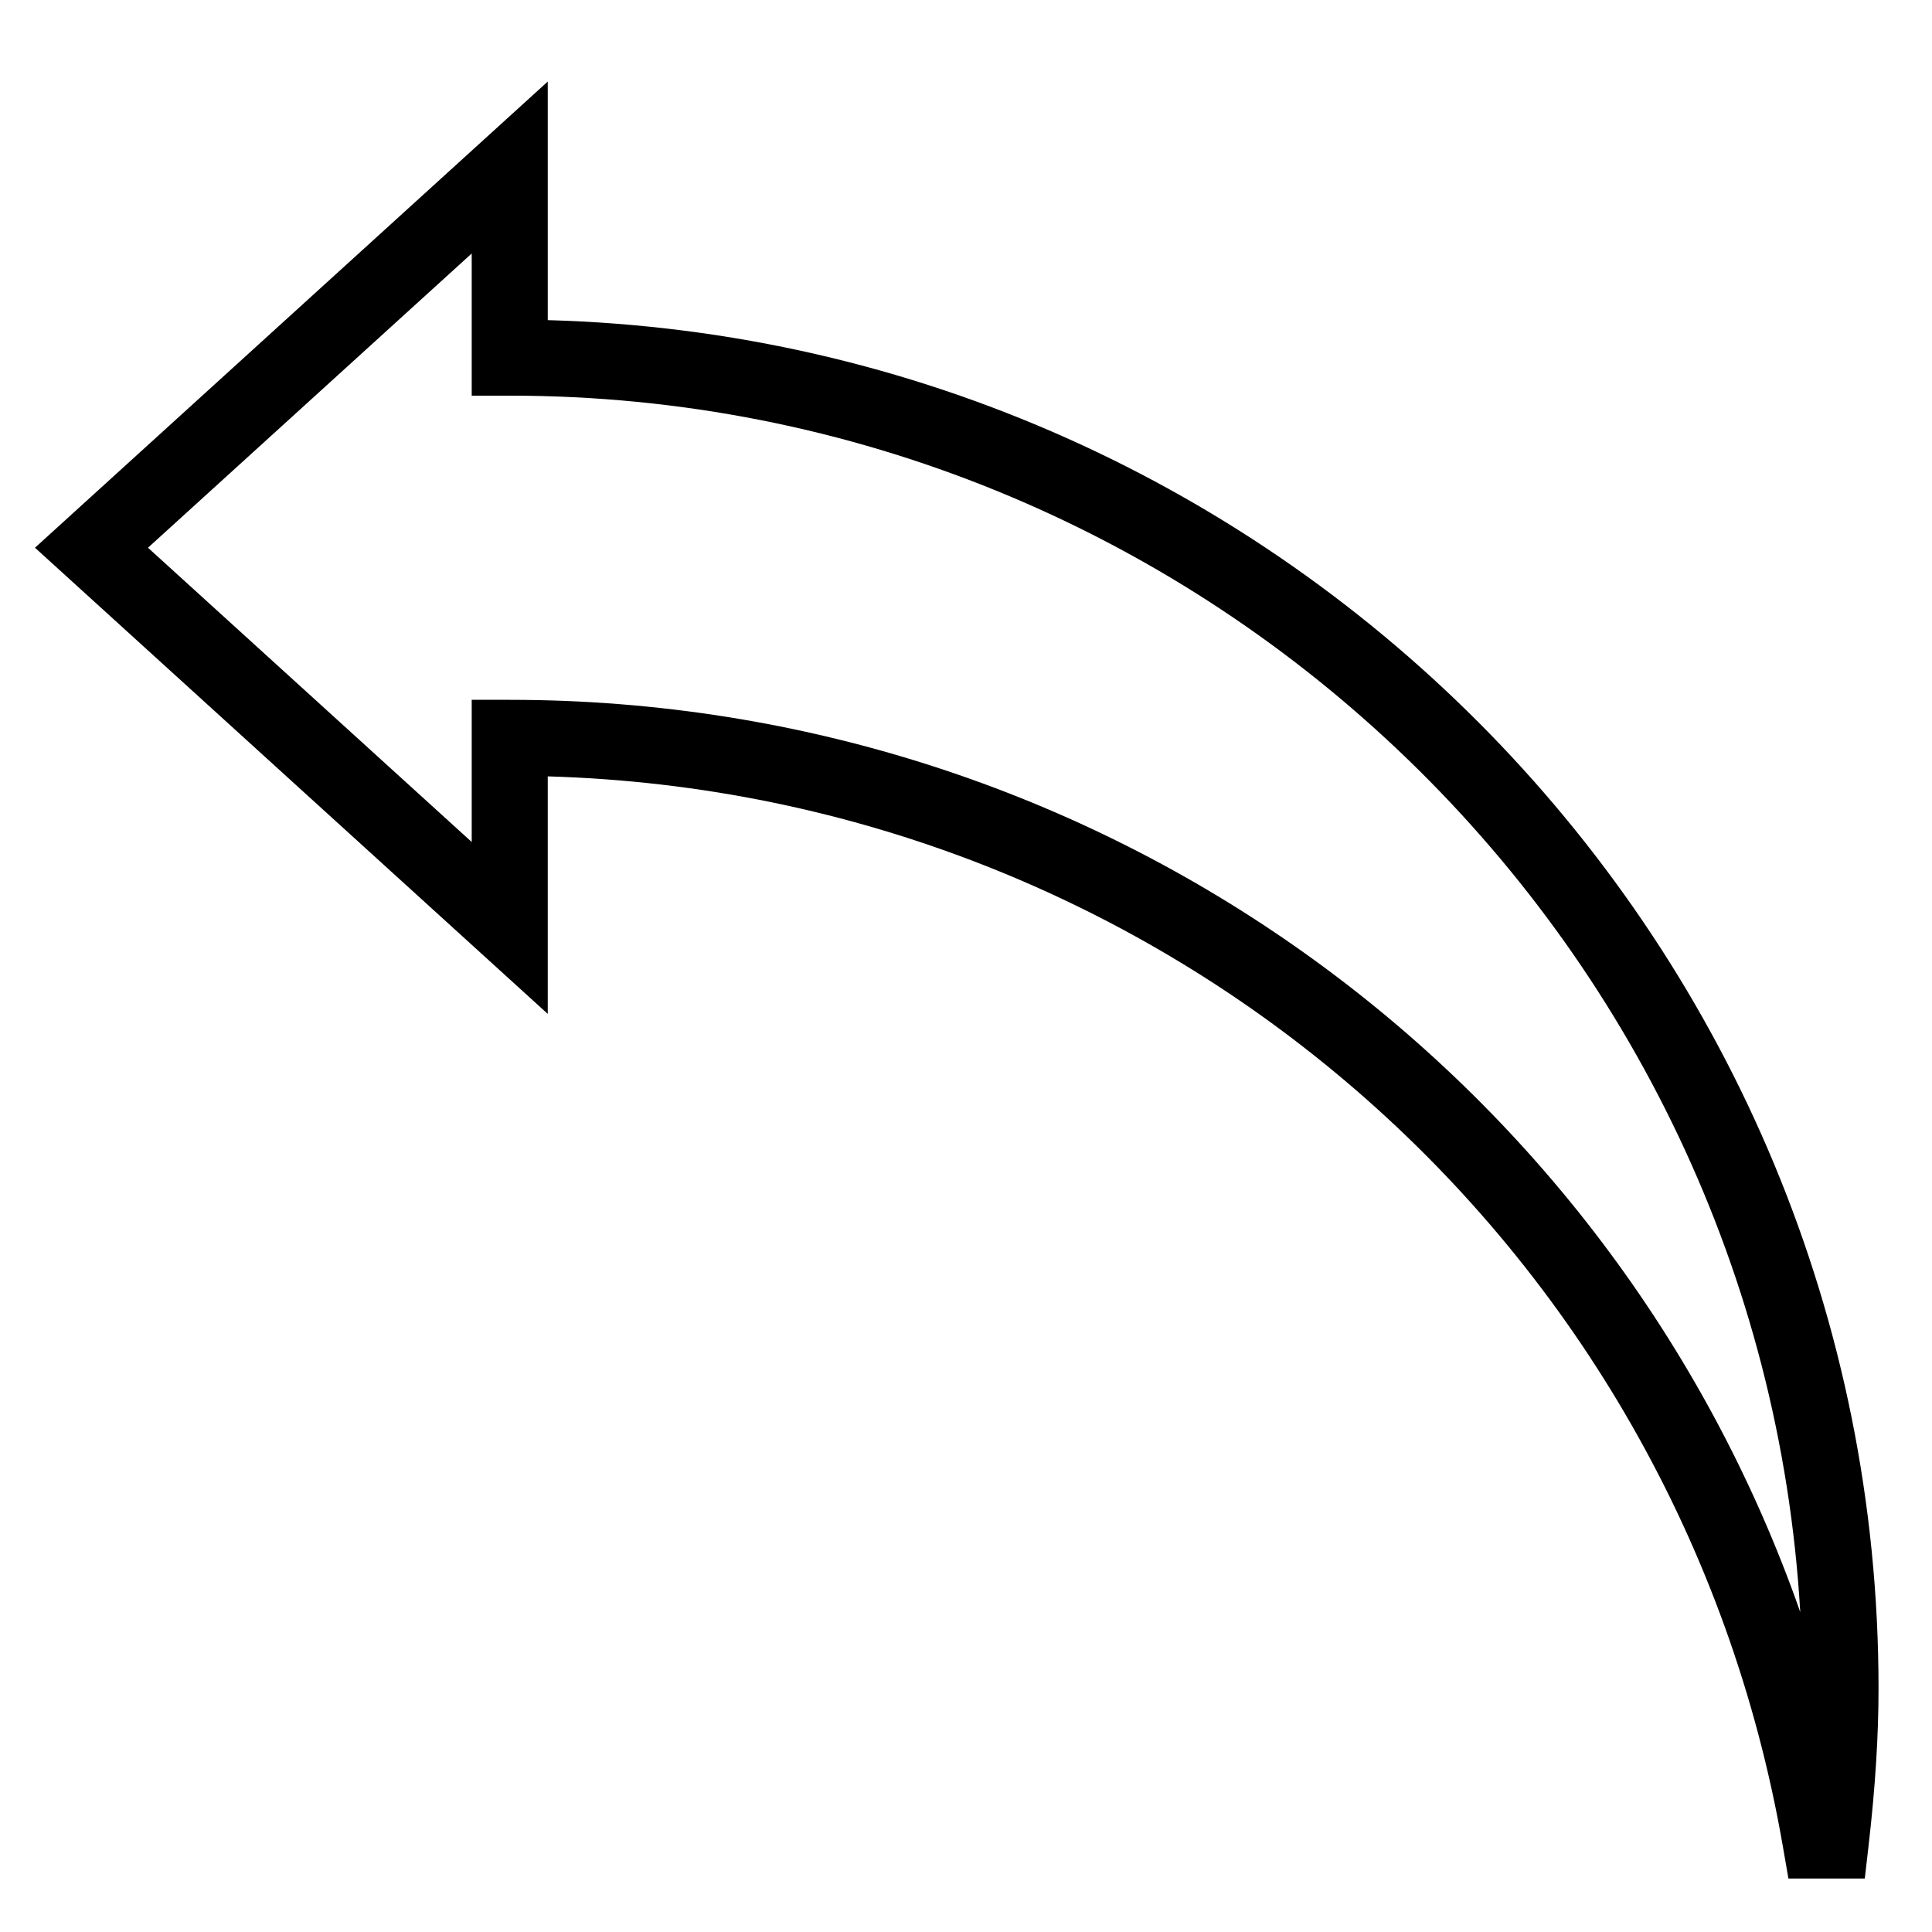 <?xml version="1.0" encoding="UTF-8"?>
<!-- Uploaded to: SVG Repo, www.svgrepo.com, Generator: SVG Repo Mixer Tools -->
<svg fill="#000000" width="800px" height="800px" version="1.1" viewBox="144 144 512 512" xmlns="http://www.w3.org/2000/svg">
 <path d="m289.16 228.84v-63.227l-135.89 123.54 135.89 123.54v-62.945c162.69 4.684 299.48 122.55 327.34 283.71l1.449 8.363h20.242l1.027-8.926c1.754-15.277 2.613-28.84 2.613-41.457 0-196.64-157.29-357.25-352.67-362.6zm-10.074 100.62h-10.078v37.676l-85.789-77.98 85.789-77.98v37.676h10.078c182.11 0 331.49 142.84 342 322.36-50.211-143.09-185.7-241.75-342-241.75z"/>
</svg>